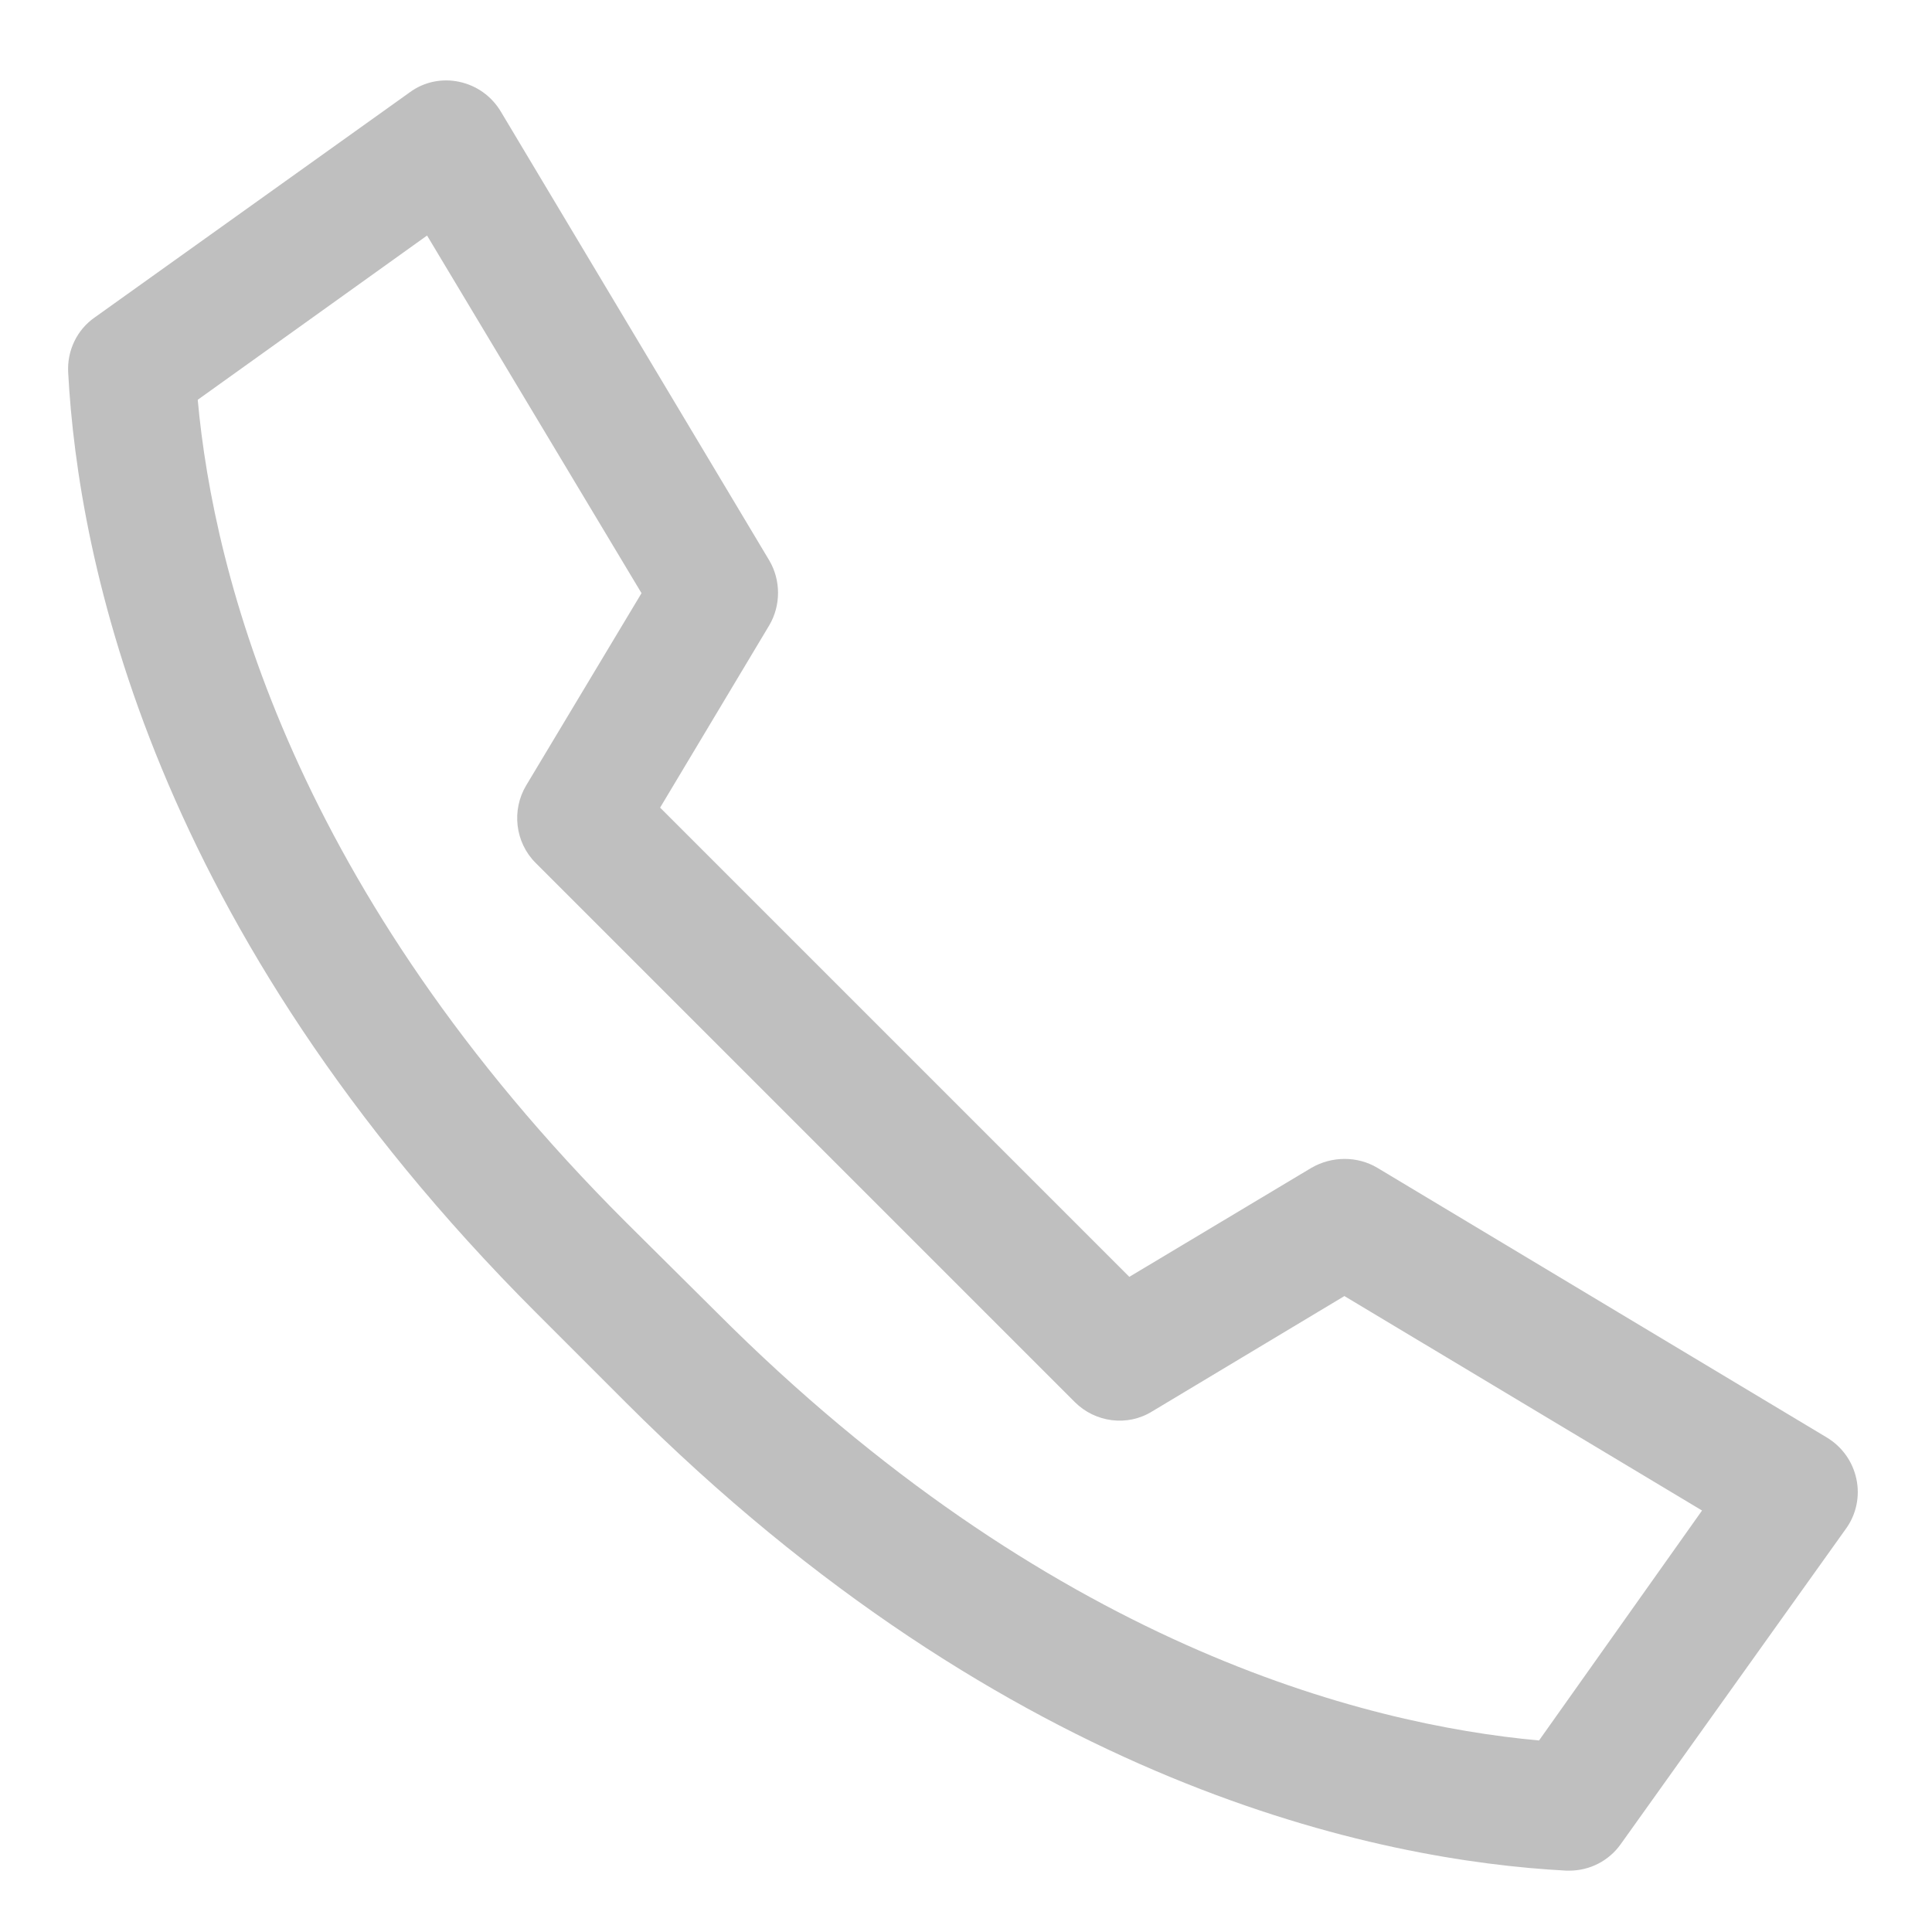 <?xml version="1.0" encoding="utf-8"?>
<!-- Generator: Adobe Illustrator 19.2.1, SVG Export Plug-In . SVG Version: 6.00 Build 0)  -->
<svg version="1.1" id="Laag_1" xmlns="http://www.w3.org/2000/svg" xmlns:xlink="http://www.w3.org/1999/xlink" x="0px" y="0px"
	 viewBox="0 0 311.7 311.7" style="enable-background:new 0 0 311.7 311.7;" xml:space="preserve">
<style type="text/css">
	.st0{fill:#BFBFBF;}
</style>
<path class="st0" d="M299.5,238.6c-0.6-2.8-2.3-5.2-4.8-6.7l-72.5-43.5c-3.2-1.9-7.3-1.9-10.6,0L182.2,206l-75.7-75.7l17.6-29.4
	c1.9-3.2,1.9-7.3,0-10.5L80.8,18c-1.5-2.5-3.9-4.2-6.7-4.8c-2.8-0.6-5.7,0-8,1.7L15.3,51.2c-2.9,2-4.5,5.4-4.3,8.9
	c1.6,30.1,13.5,89.7,75.5,151.7l14.5,14.5c62,62,121.6,73.9,151.7,75.5c0.2,0,0.4,0,0.5,0c3.3,0,6.4-1.6,8.3-4.3l36.2-50.7
	C299.5,244.4,300.1,241.4,299.5,238.6z M248.3,280.8c-28.5-2.6-79.3-15.6-132.7-69.1L101,197.2C47.5,143.8,34.5,93,31.9,64.5
	l37-26.5l34.6,57.7l-18.6,31c-2.4,4-1.8,9.2,1.5,12.5l87,87c3.3,3.3,8.5,4,12.5,1.5l31-18.6l57.7,34.6L248.3,280.8z"/>
</svg>
